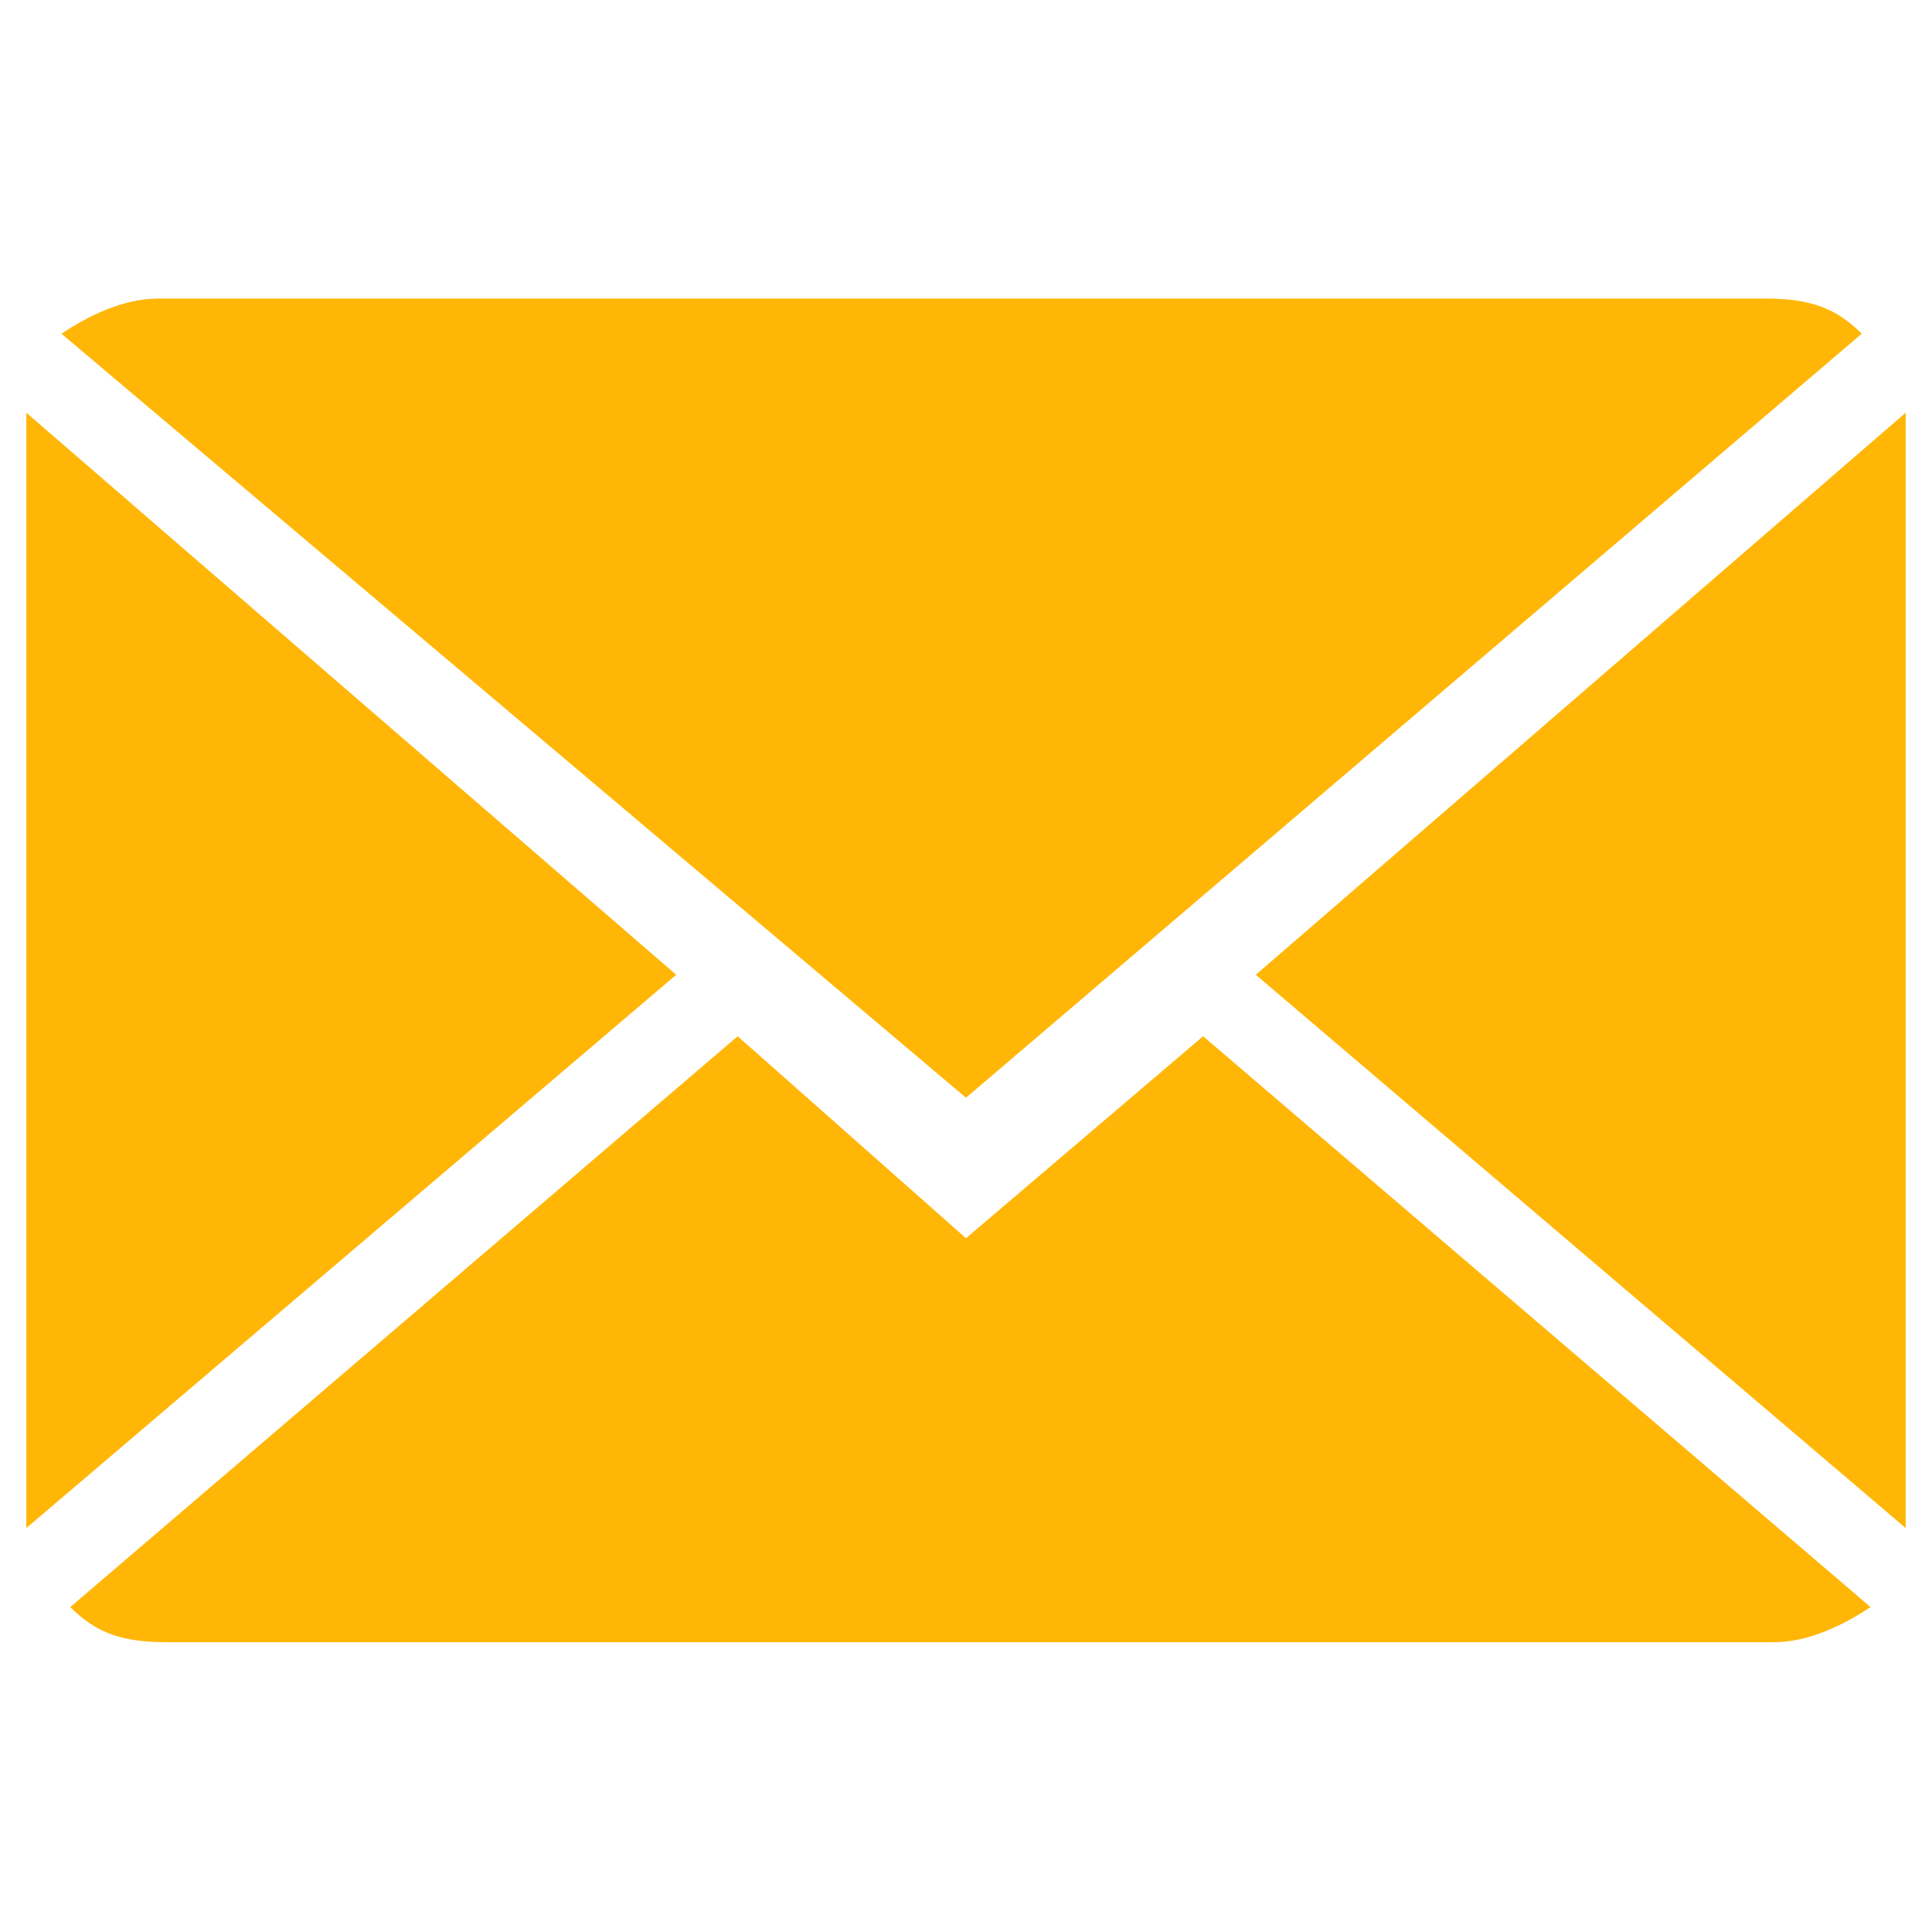 <?xml version="1.0" encoding="utf-8"?>
<!-- Generator: Adobe Illustrator 19.0.0, SVG Export Plug-In . SVG Version: 6.00 Build 0)  -->
<svg version="1.1" id="Layer_1" xmlns="http://www.w3.org/2000/svg" xmlns:xlink="http://www.w3.org/1999/xlink" x="0px" y="0px"
	 viewBox="0 0 22 22" style="enable-background:new 0 0 22 22;" xml:space="preserve">
<style type="text/css">
	.st0{fill:#FFB606;}
</style>
<g id="XMLID_40_">
	<path id="XMLID_785_" class="st0" d="M11,14.1l-2.6-2.3l-7.6,6.5c0.3,0.3,0.6,0.4,1.1,0.4h18.3c0.4,0,0.8-0.2,1.1-0.4l-7.6-6.5
		L11,14.1z"/>
	<path id="XMLID_784_" class="st0" d="M21.2,3.8c-0.3-0.3-0.6-0.4-1.1-0.4H1.8c-0.4,0-0.8,0.2-1.1,0.4L11,12.5L21.2,3.8z"/>
	<polygon id="XMLID_783_" class="st0" points="0.3,4.7 0.3,17.4 7.7,11.1 	"/>
	<polygon id="XMLID_772_" class="st0" points="14.3,11.1 21.7,17.4 21.7,4.7 	"/>
</g>
</svg>
